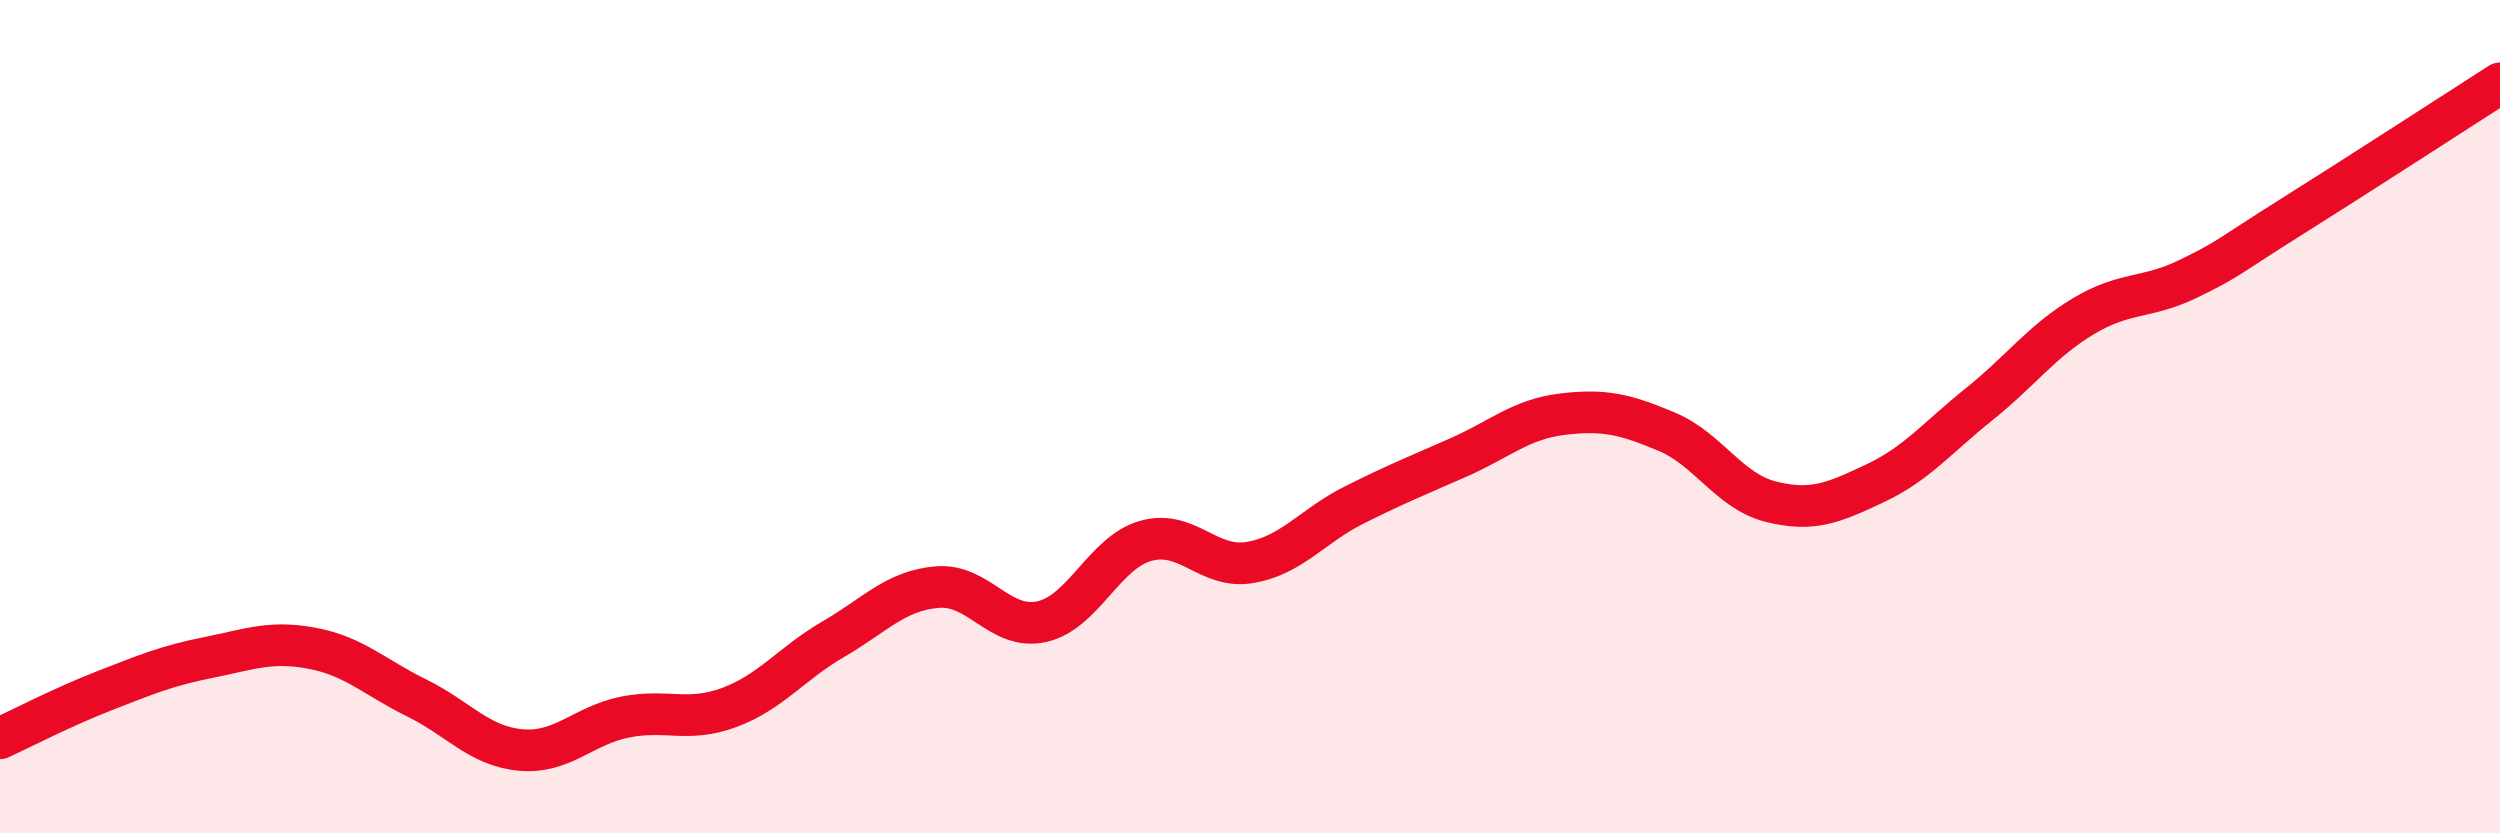 
    <svg width="60" height="20" viewBox="0 0 60 20" xmlns="http://www.w3.org/2000/svg">
      <path
        d="M 0,17.72 C 0.5,17.49 1.5,16.97 2.5,16.58 C 3.5,16.19 4,15.98 5,15.78 C 6,15.58 6.5,15.37 7.5,15.56 C 8.5,15.75 9,16.26 10,16.75 C 11,17.24 11.5,17.91 12.5,18 C 13.5,18.09 14,17.41 15,17.21 C 16,17.01 16.5,17.35 17.5,16.98 C 18.5,16.61 19,15.92 20,15.34 C 21,14.76 21.5,14.17 22.5,14.09 C 23.5,14.01 24,15.14 25,14.92 C 26,14.7 26.5,13.26 27.5,12.98 C 28.5,12.7 29,13.67 30,13.5 C 31,13.33 31.5,12.62 32.5,12.12 C 33.5,11.62 34,11.42 35,10.98 C 36,10.54 36.5,10.06 37.5,9.94 C 38.5,9.82 39,9.94 40,10.36 C 41,10.78 41.5,11.79 42.5,12.04 C 43.5,12.29 44,12.07 45,11.6 C 46,11.13 46.5,10.5 47.5,9.7 C 48.5,8.9 49,8.19 50,7.59 C 51,6.99 51.5,7.18 52.5,6.7 C 53.5,6.22 53.5,6.14 55,5.2 C 56.5,4.26 59,2.64 60,2L60 20L0 20Z"
        fill="#EB0A25"
        opacity="0.1"
        stroke-linecap="round"
        stroke-linejoin="round"
      />
      <path
        d="M 0,17.72 C 0.5,17.49 1.5,16.97 2.5,16.58 C 3.5,16.19 4,15.98 5,15.78 C 6,15.58 6.5,15.37 7.5,15.56 C 8.5,15.75 9,16.26 10,16.75 C 11,17.24 11.5,17.91 12.5,18 C 13.5,18.09 14,17.41 15,17.21 C 16,17.01 16.5,17.35 17.5,16.98 C 18.5,16.61 19,15.92 20,15.34 C 21,14.76 21.5,14.17 22.5,14.09 C 23.5,14.01 24,15.14 25,14.92 C 26,14.7 26.5,13.26 27.5,12.98 C 28.5,12.7 29,13.67 30,13.5 C 31,13.33 31.5,12.62 32.5,12.12 C 33.5,11.62 34,11.42 35,10.98 C 36,10.54 36.5,10.06 37.5,9.94 C 38.5,9.82 39,9.94 40,10.36 C 41,10.78 41.5,11.79 42.5,12.04 C 43.5,12.29 44,12.07 45,11.6 C 46,11.13 46.5,10.5 47.5,9.7 C 48.5,8.9 49,8.19 50,7.59 C 51,6.99 51.5,7.18 52.5,6.7 C 53.5,6.22 53.5,6.14 55,5.2 C 56.5,4.26 59,2.64 60,2"
        stroke="#EB0A25"
        stroke-width="1"
        fill="none"
        stroke-linecap="round"
        stroke-linejoin="round"
      />
    </svg>
  